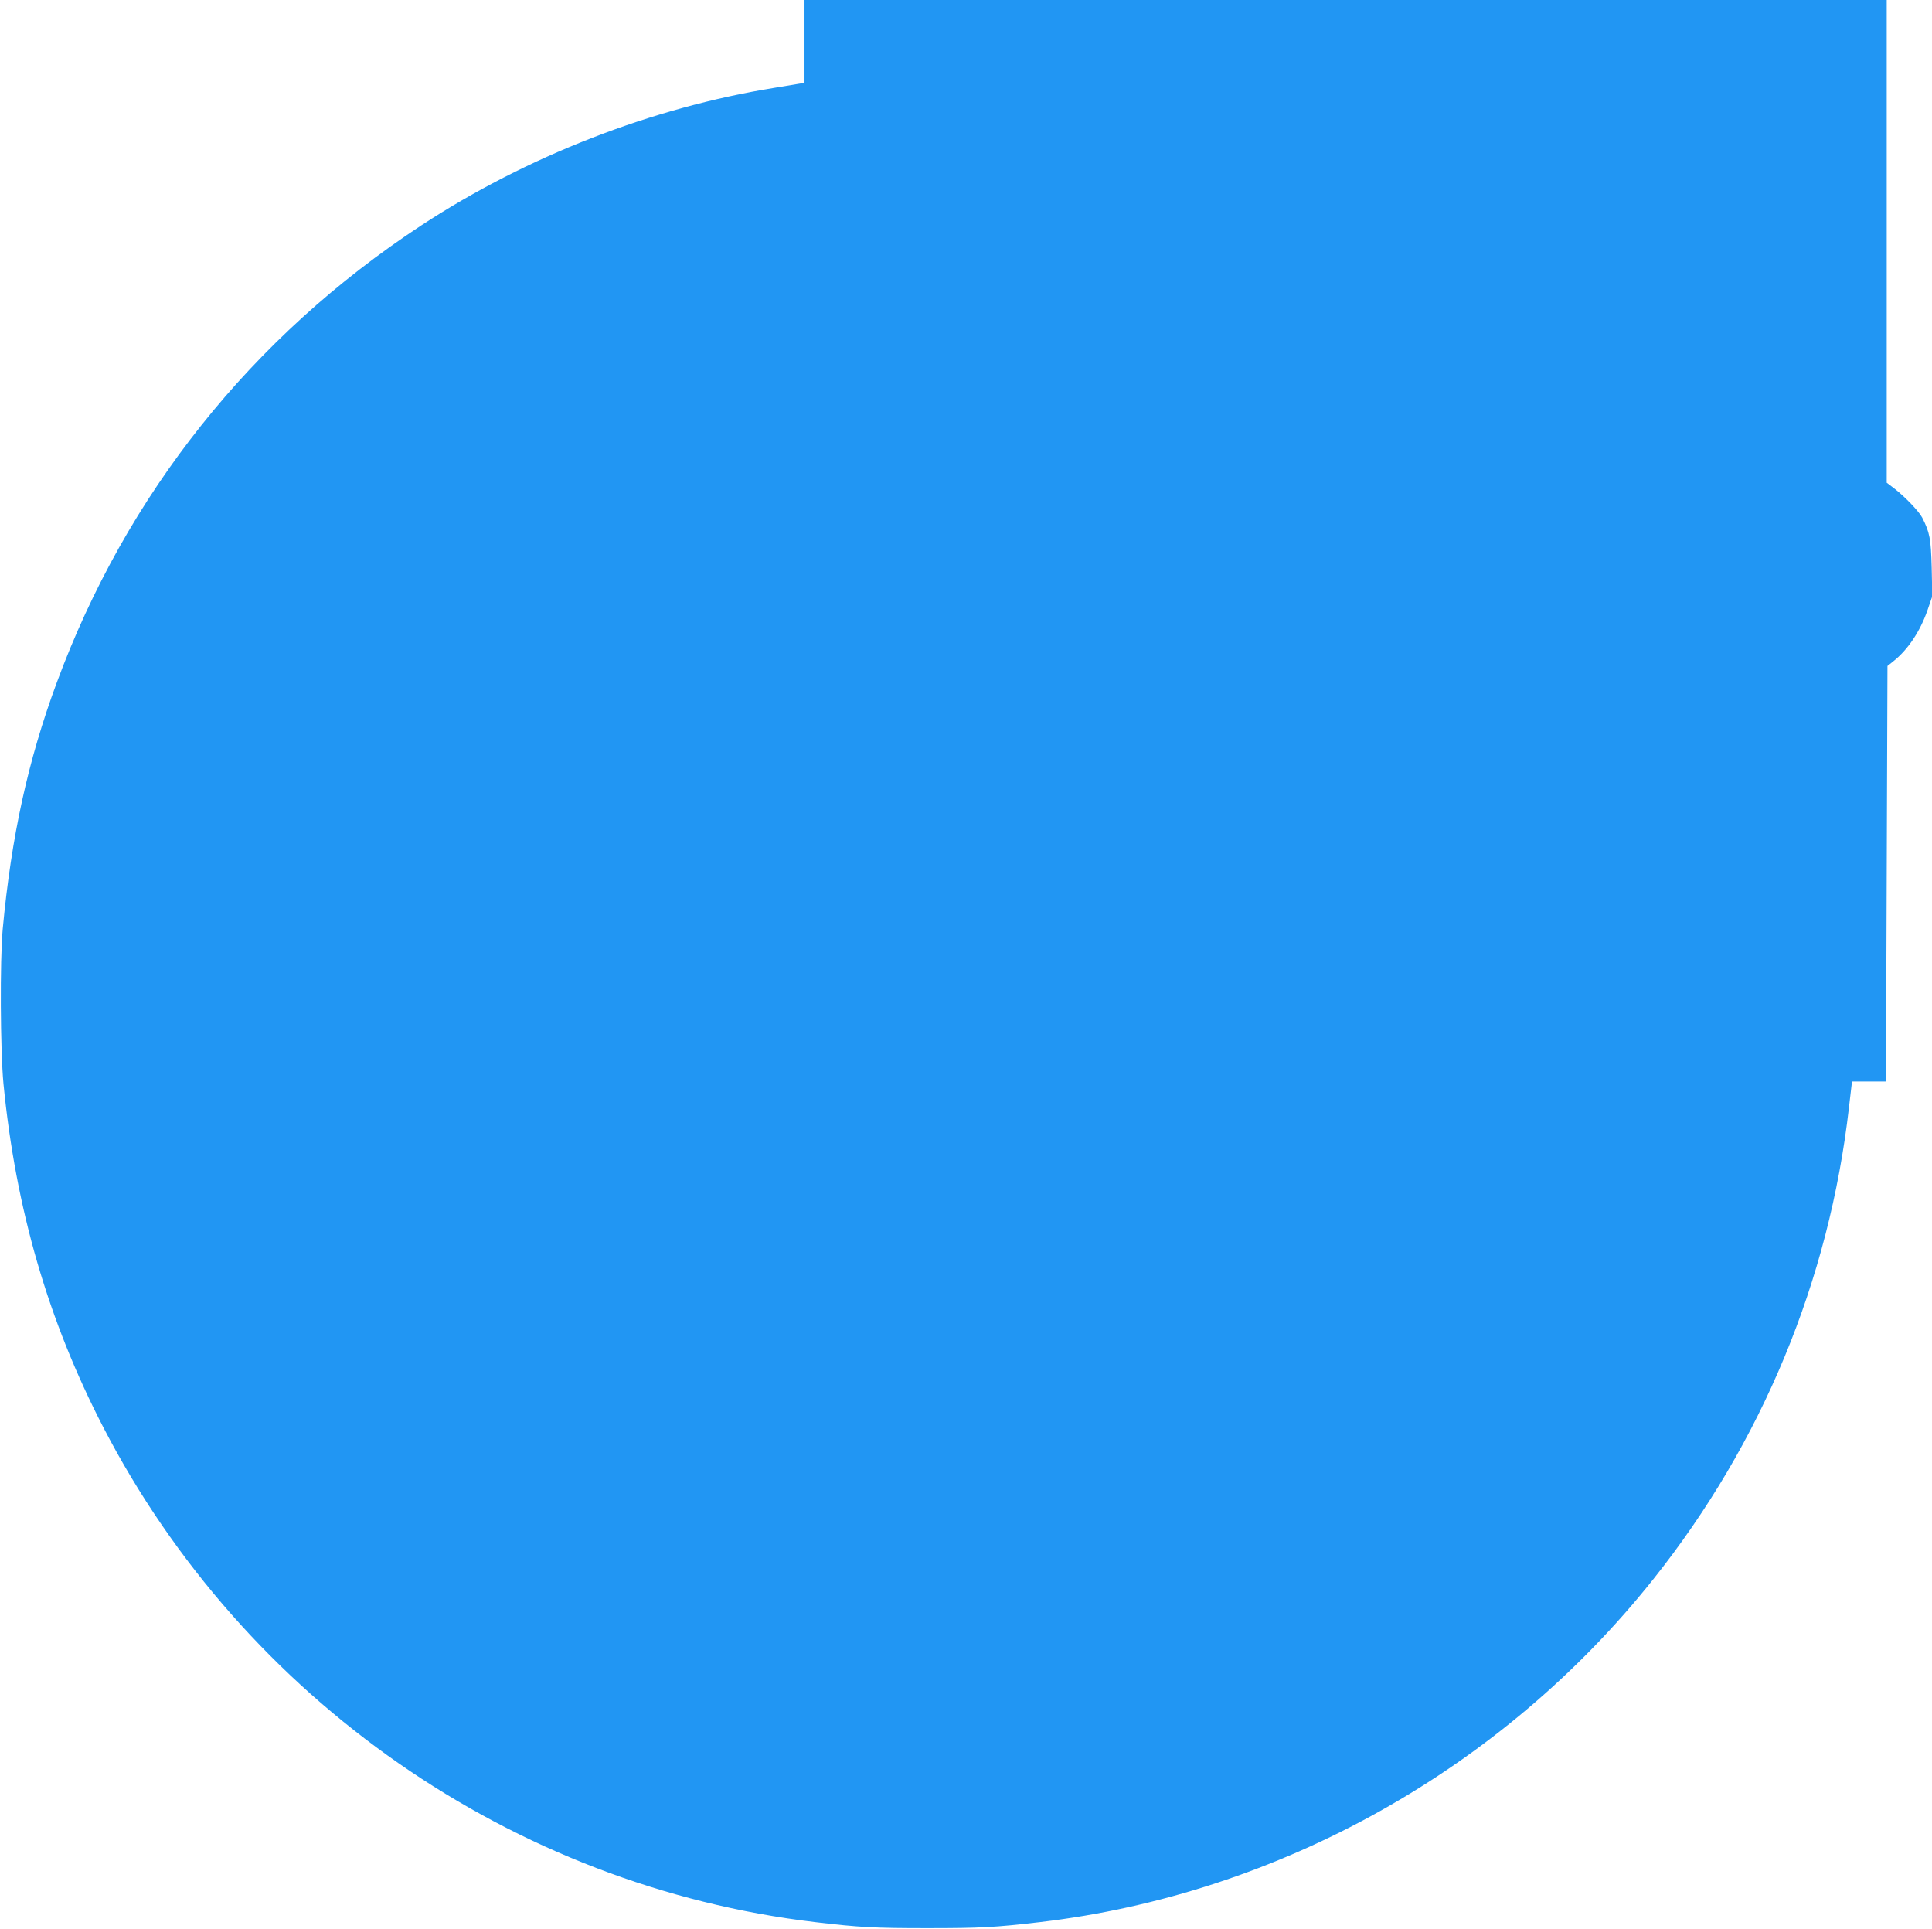 <?xml version="1.0" standalone="no"?>
<!DOCTYPE svg PUBLIC "-//W3C//DTD SVG 20010904//EN"
 "http://www.w3.org/TR/2001/REC-SVG-20010904/DTD/svg10.dtd">
<svg version="1.0" xmlns="http://www.w3.org/2000/svg"
 width="1280pt" height="1278pt" viewBox="0 0 1280 1278"
 preserveAspectRatio="xMidYMid meet">
<g transform="translate(0,1278) scale(0.1,-0.1)"
fill="#2196f3" stroke="none">
<path d="M5330 12505 l0 -274 -32 -5 c-18 -3 -91 -15 -163 -27 -815 -131
-1649 -456 -2345 -913 -1124 -739 -1953 -1779 -2415 -3031 -190 -514 -300
-1018 -357 -1630 -19 -208 -16 -805 5 -1025 81 -829 296 -1569 661 -2275 934
-1804 2713 -3041 4716 -3279 296 -35 395 -40 745 -40 350 0 446 5 745 40 1582
186 3062 1013 4063 2271 721 905 1166 1980 1297 3127 11 94 20 171 20 171 0 0
51 0 113 0 l112 0 5 1377 5 1376 40 32 c95 76 176 196 225 337 l32 93 -4 187
c-5 195 -13 236 -63 334 -22 42 -112 136 -181 190 l-54 41 0 1599 0 1599
-3585 0 -3585 0 0 -275z"/>
</g>
</svg>
